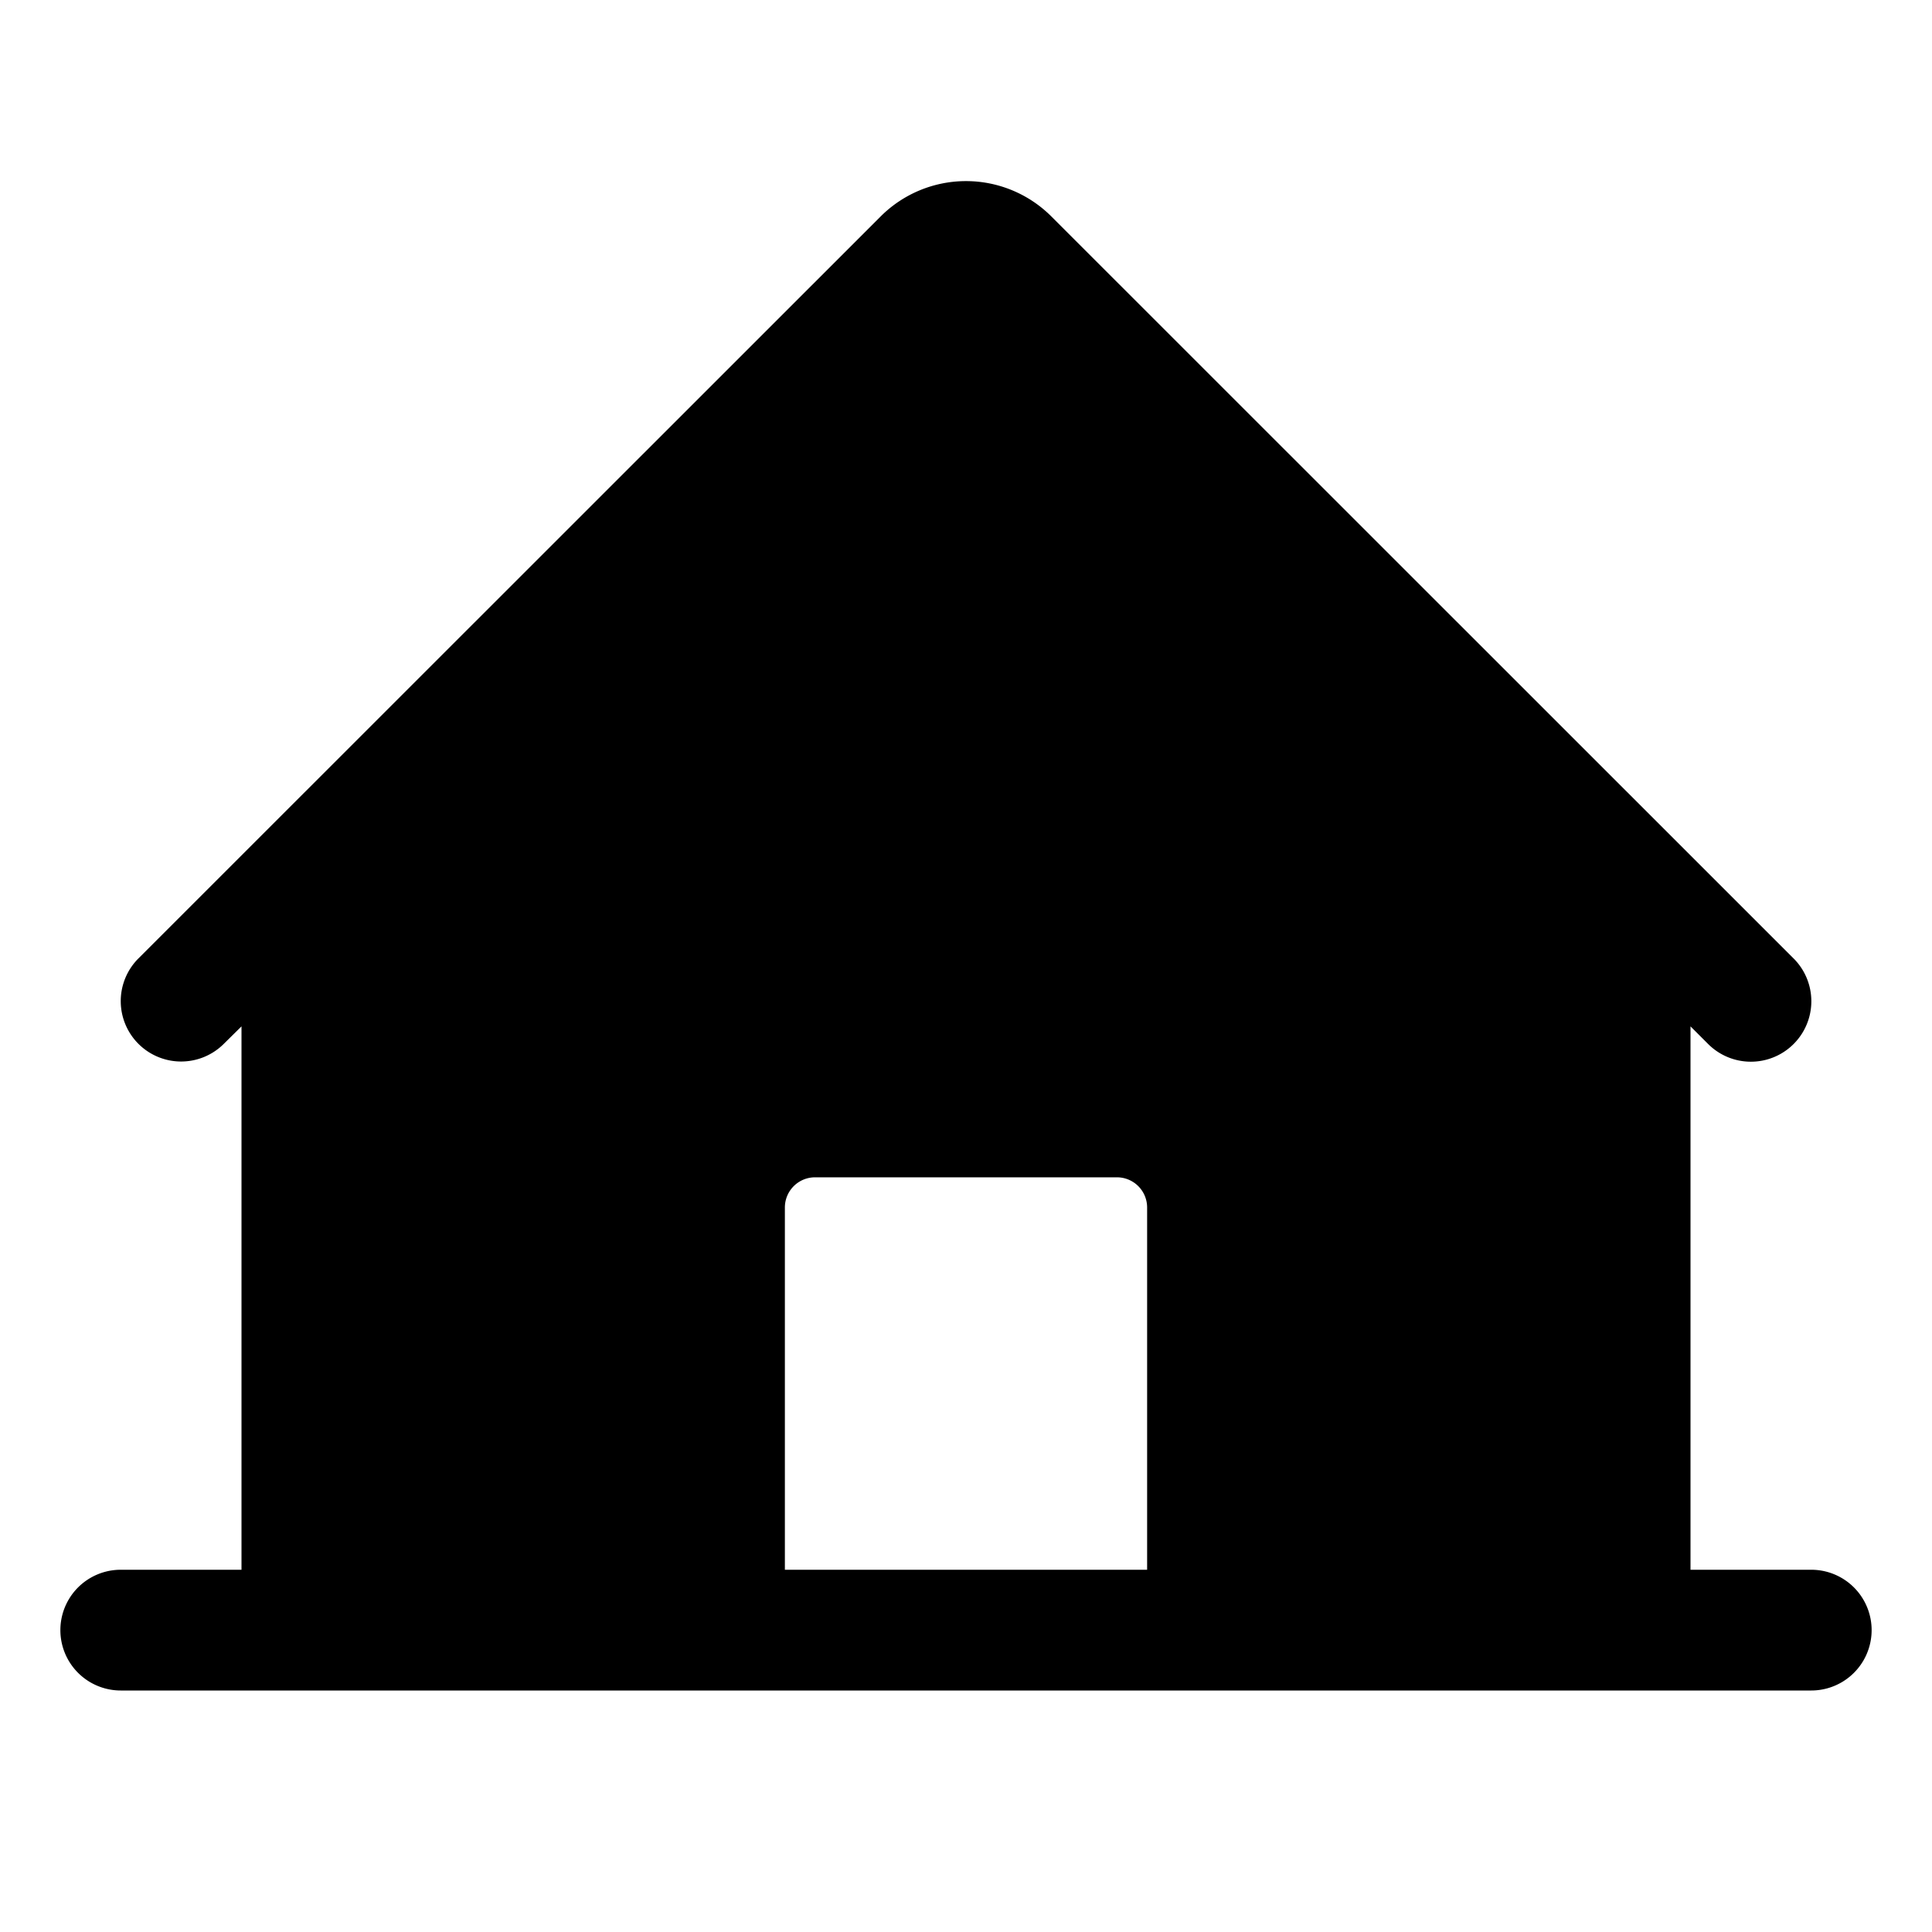 <svg xmlns="http://www.w3.org/2000/svg" width="32" height="32" viewBox="0 0 256 256"><path d="M240 208h-16v-72l2.34 2.34A8 8 0 0 0 237.66 127l-98.35-98.32a16 16 0 0 0-22.62 0L18.34 127a8 8 0 0 0 11.32 11.31L32 136v72H16a8 8 0 0 0 0 16h224a8 8 0 0 0 0-16Zm-88 0h-48v-48a4 4 0 0 1 4-4h40a4 4 0 0 1 4 4Z"/></svg>
